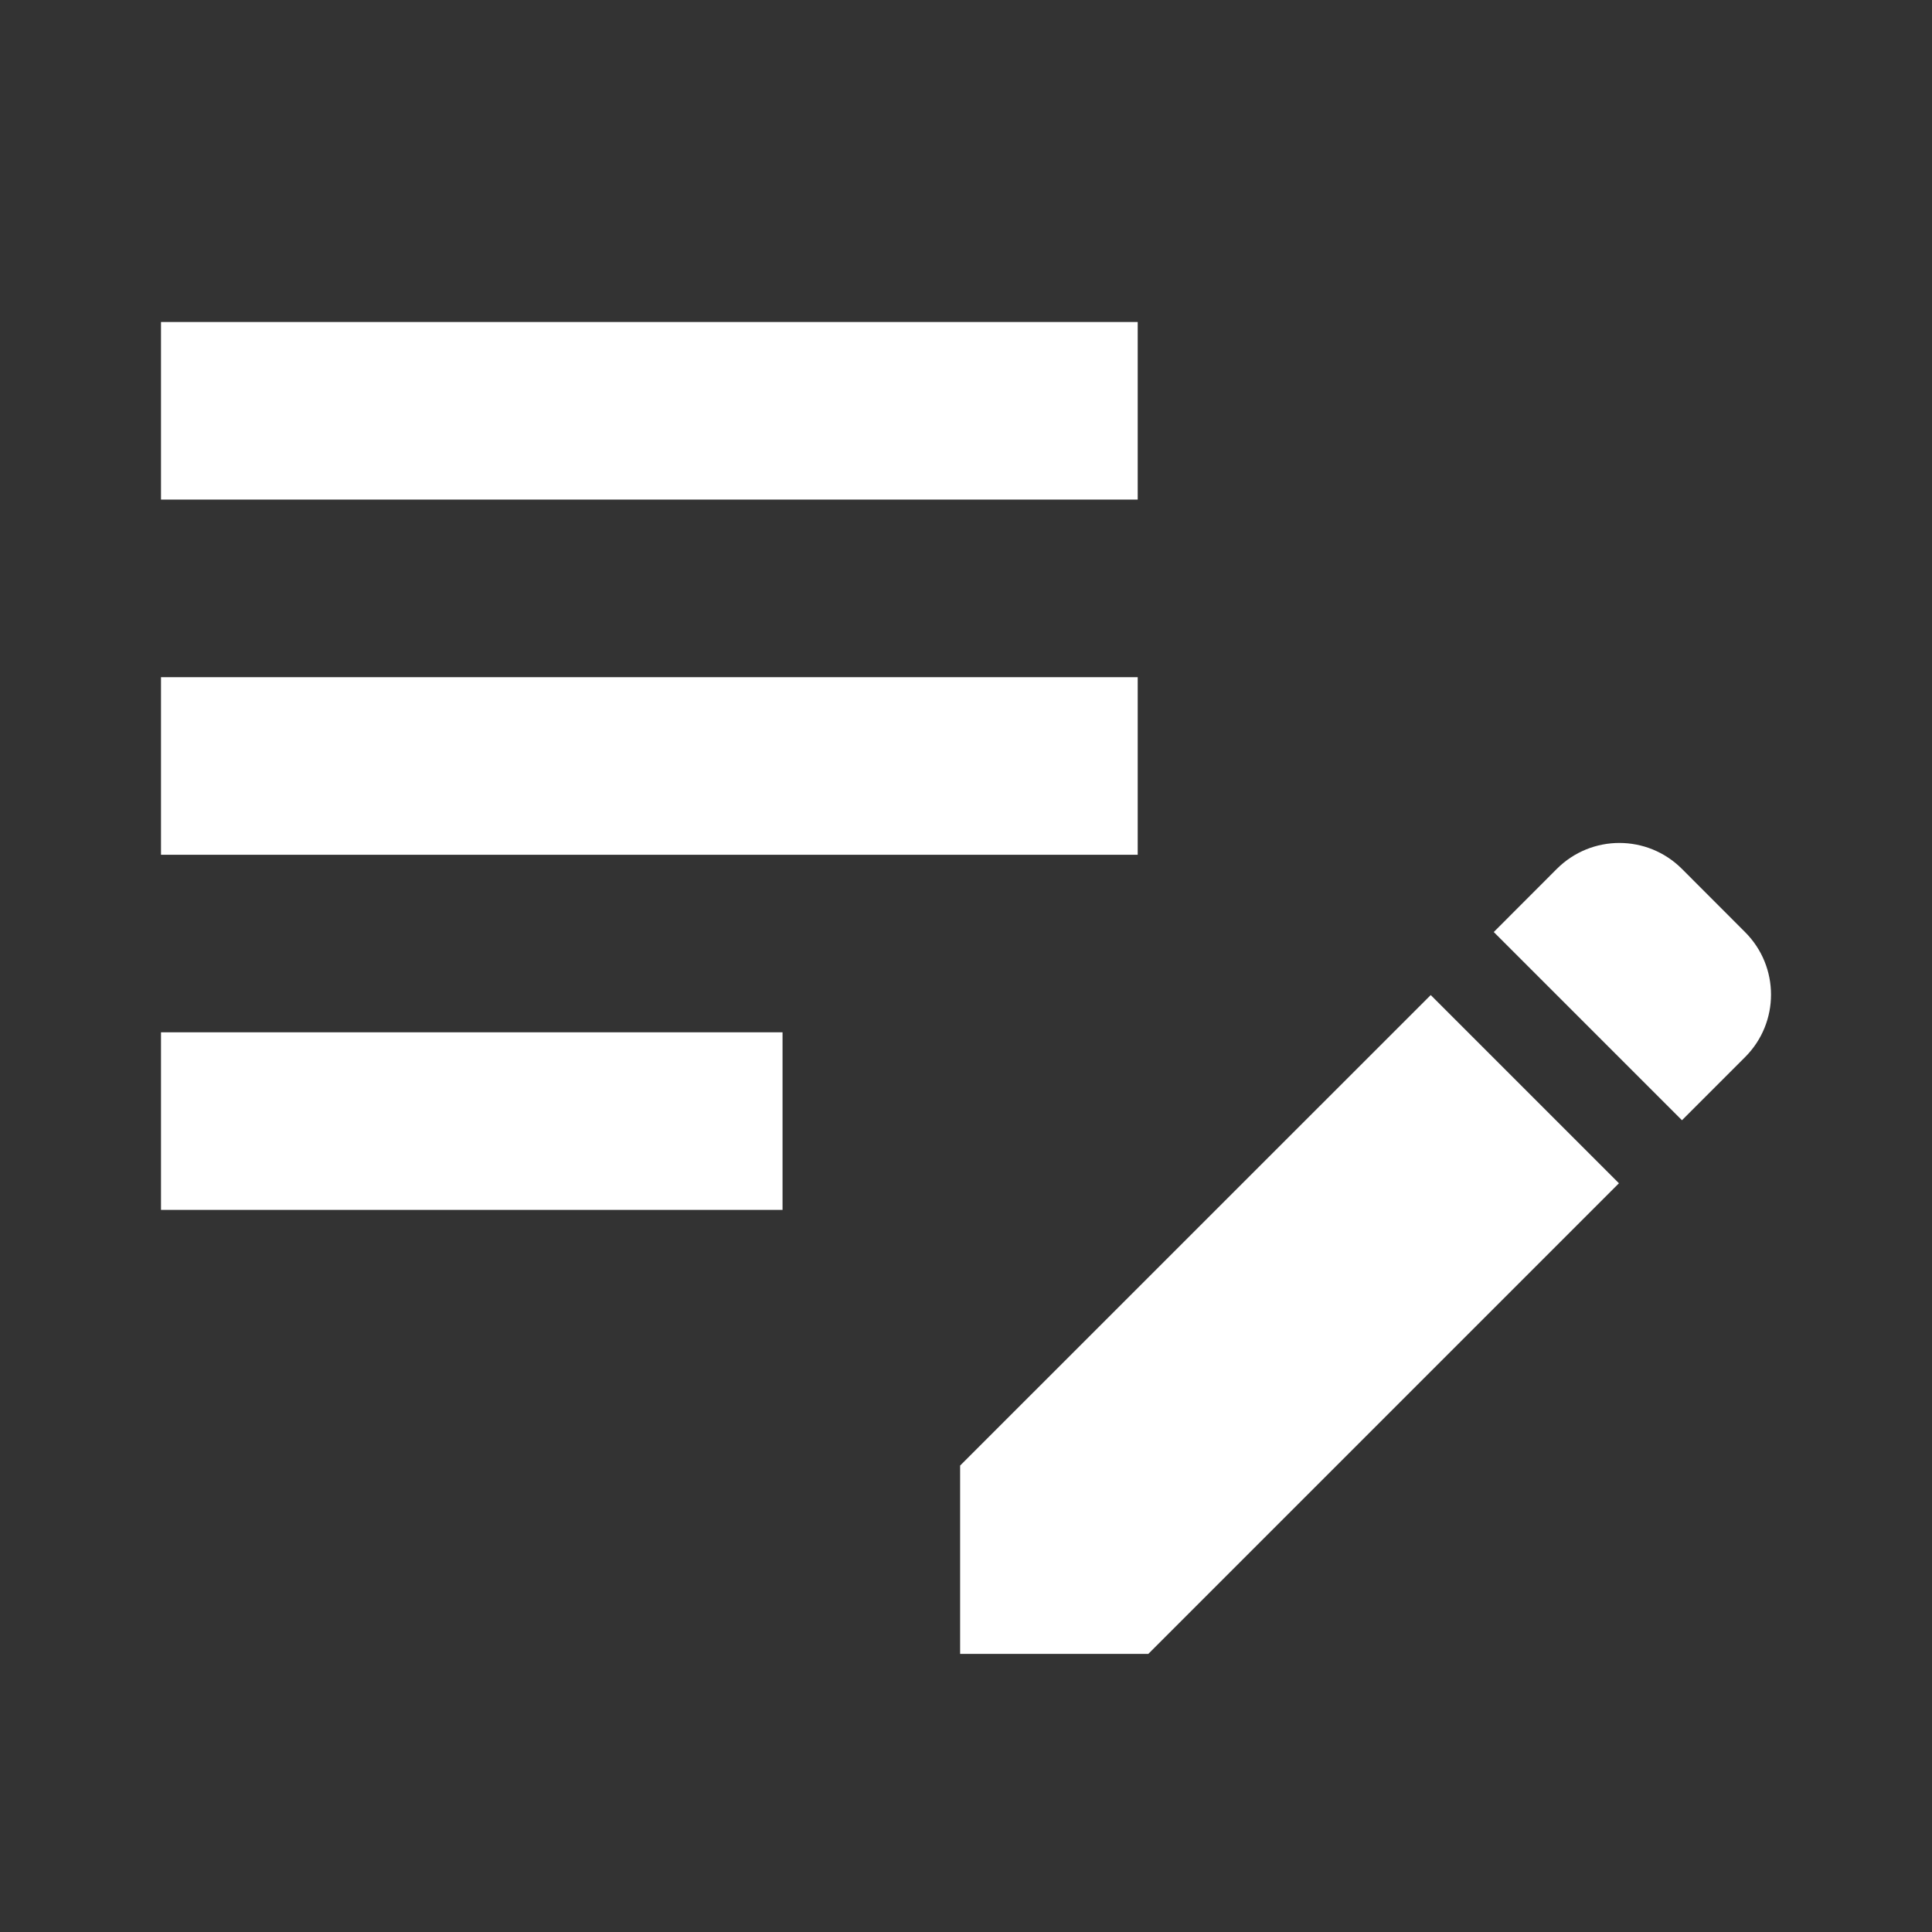 <svg xmlns="http://www.w3.org/2000/svg" width="24" height="24" viewBox="0 0 24 24" fill="none"><rect x="0" y="0" width="24" height="24" fill="#333333" stroke="none"/><path d="M2 8.412H14.133V10.618H2V8.412ZM2 6.206H14.133V4H2V6.206ZM2 15.03H9.721V12.824H2V15.03ZM18.556 11.578L19.339 10.794C19.769 10.364 20.464 10.364 20.894 10.794L21.677 11.578C22.108 12.008 22.108 12.703 21.677 13.133L20.894 13.916L18.556 11.578ZM17.773 12.361L11.927 18.206V20.545H14.265L20.111 14.699L17.773 12.361Z" fill="white"></path></svg>